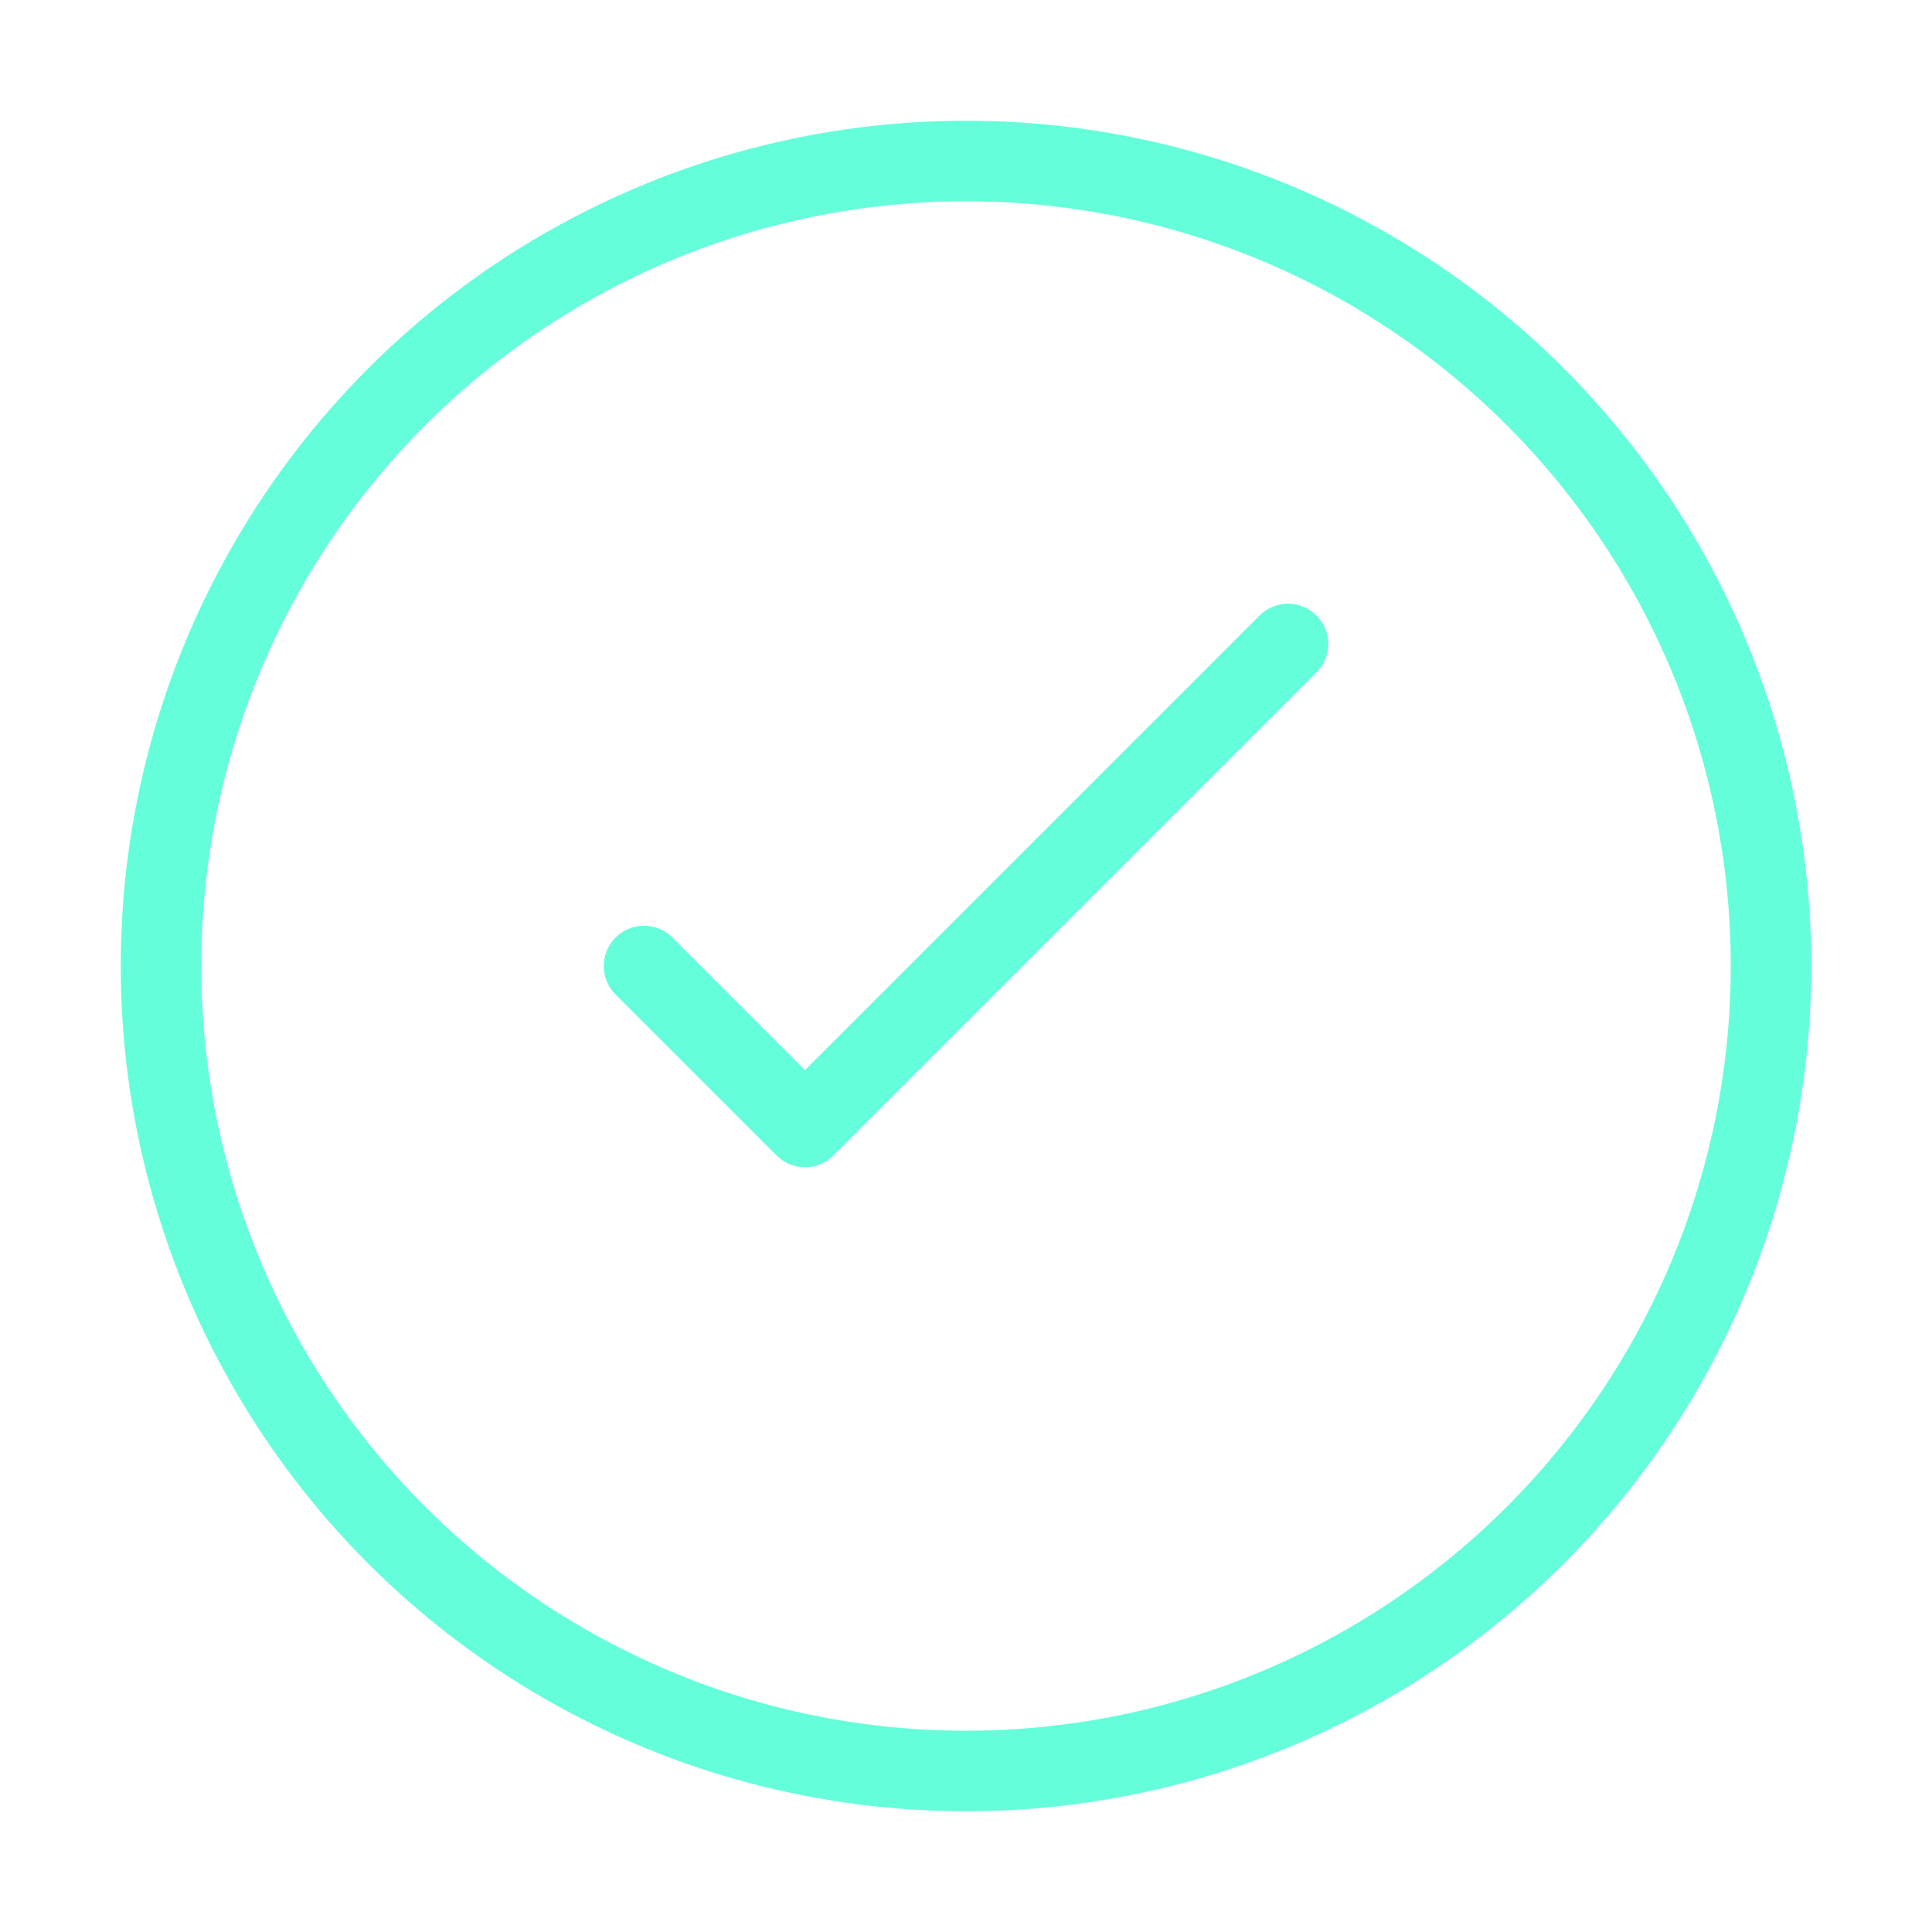 <?xml version="1.0" encoding="UTF-8"?>
<svg width="48" height="48" viewBox="0 0 48 48" fill="none" xmlns="http://www.w3.org/2000/svg">
    <circle cx="24" cy="24" r="20" stroke="#64FFDA" stroke-width="2"/>
    <path d="M16 24L20 28L32 16" stroke="#64FFDA" stroke-width="2" stroke-linecap="round" stroke-linejoin="round"/>
</svg> 